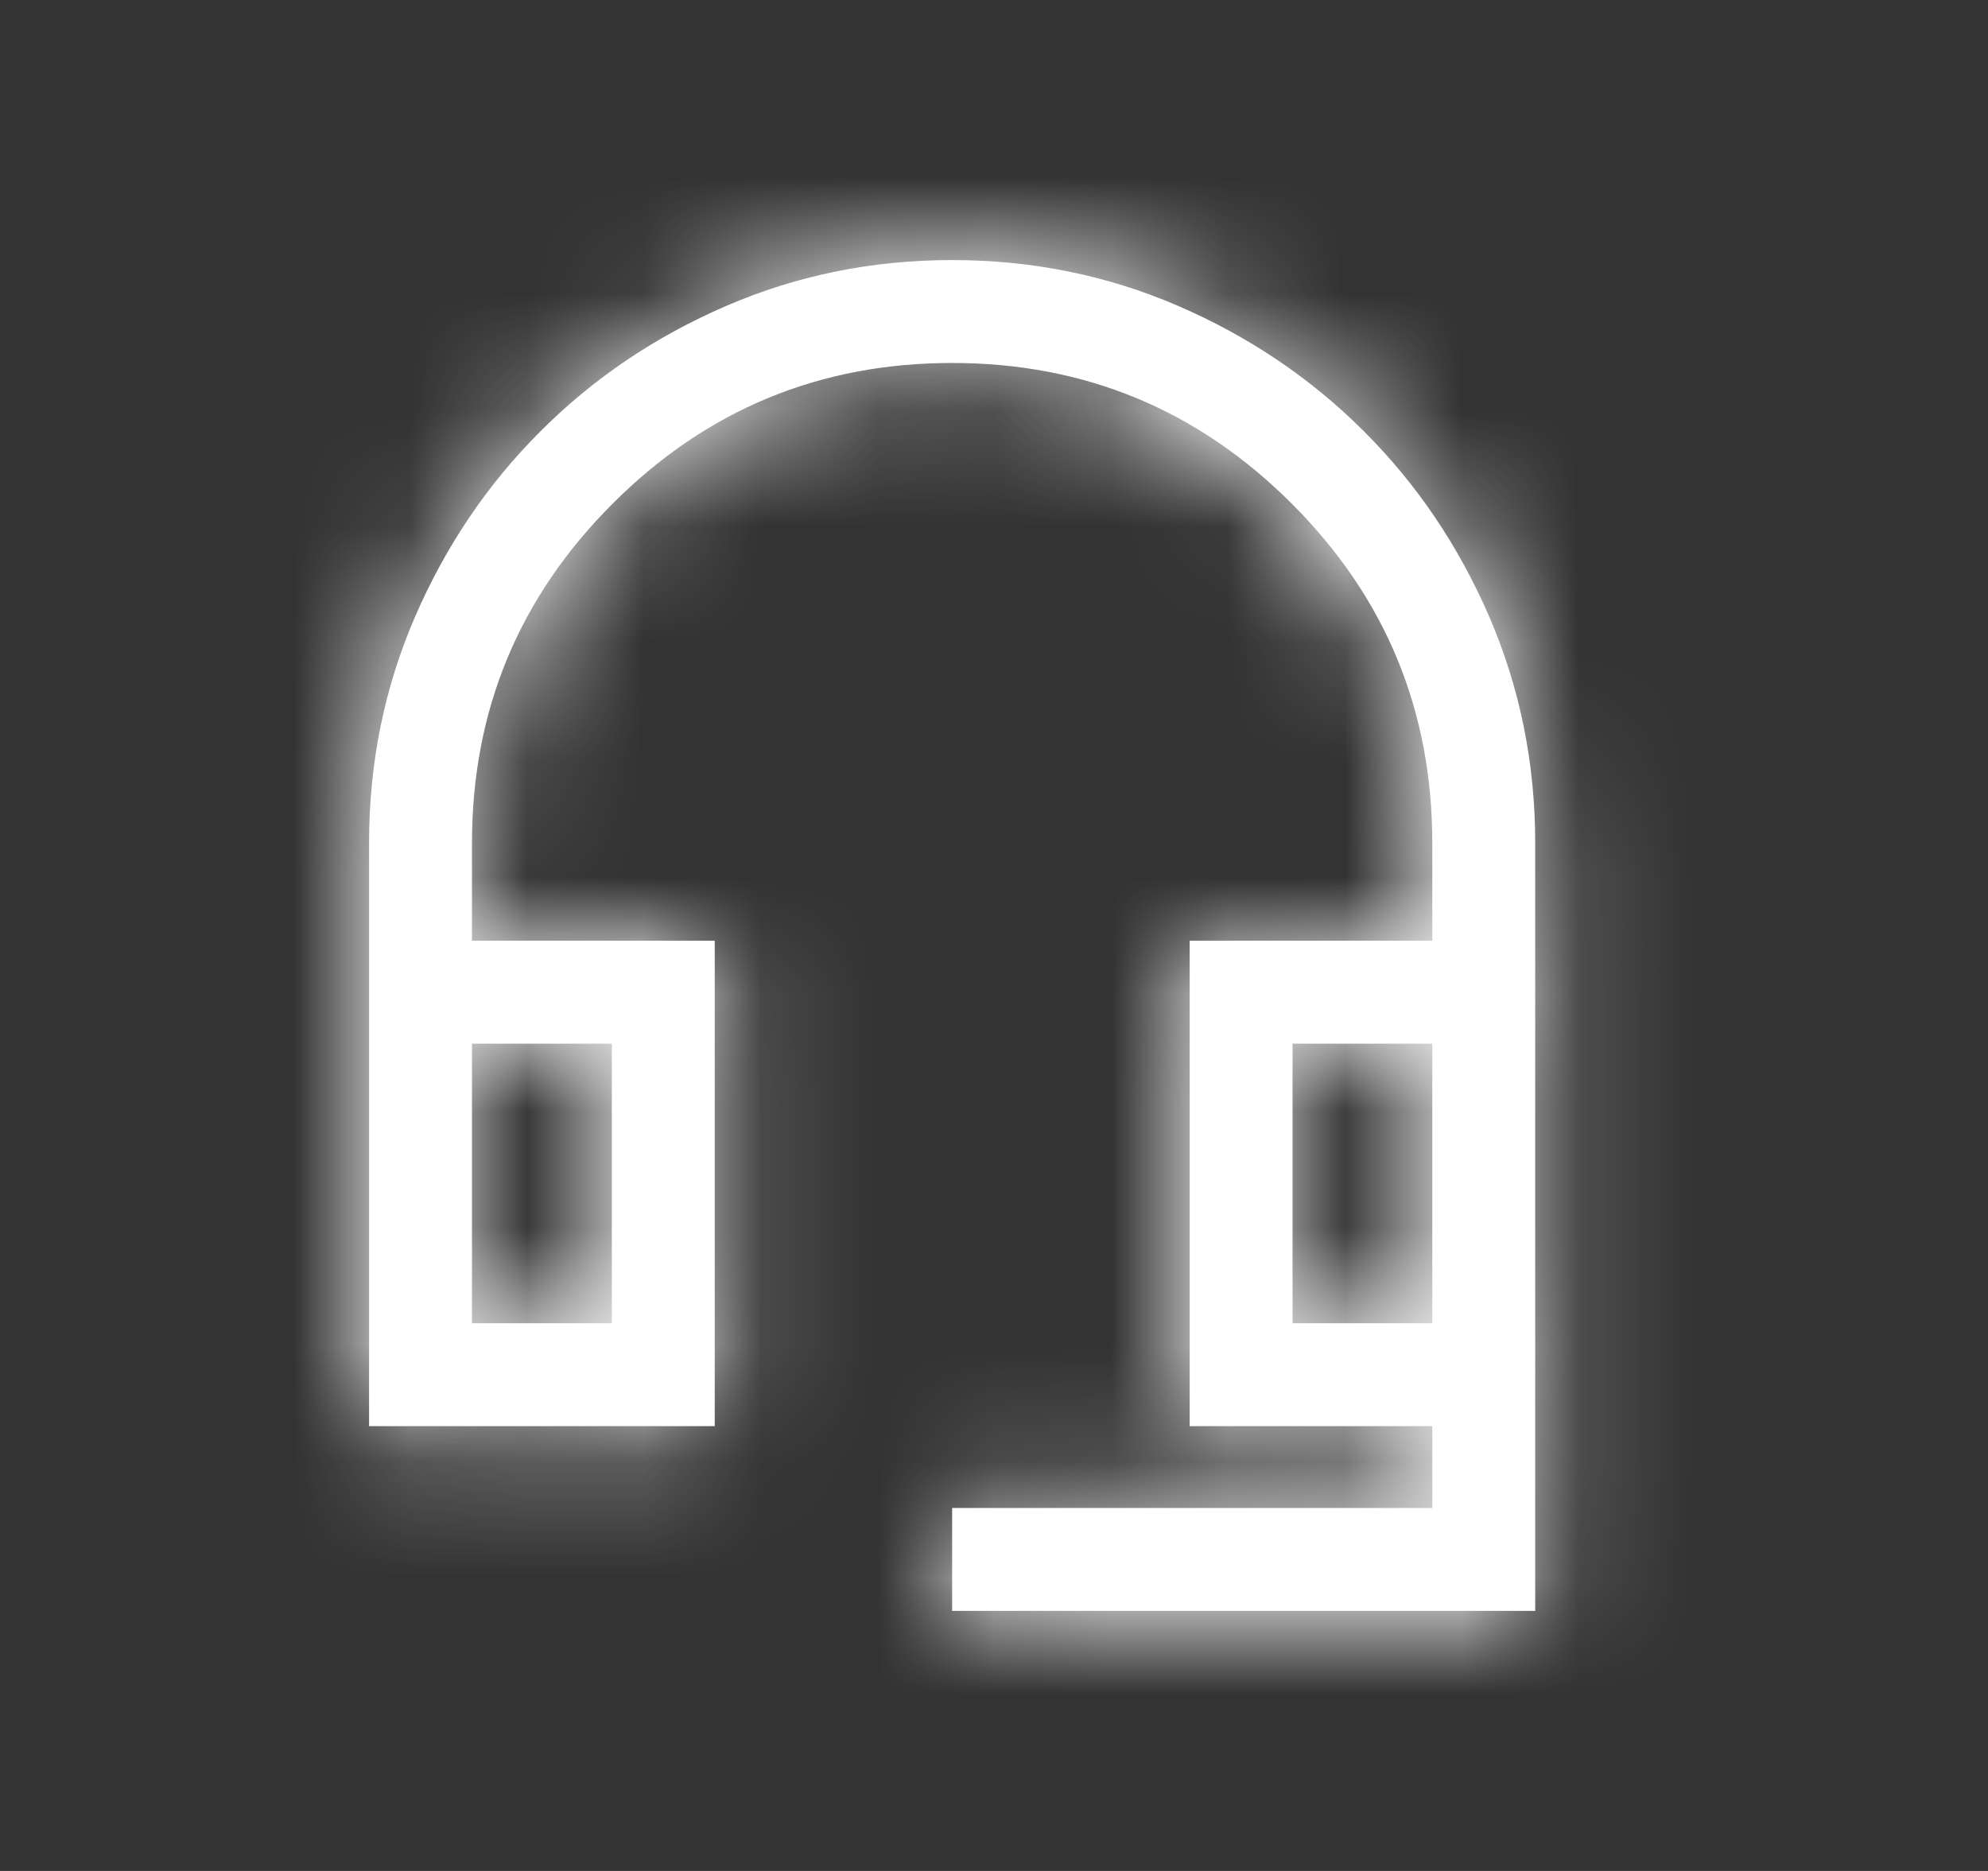 <svg width="17" height="16" viewBox="0 0 17 16" fill="none" xmlns="http://www.w3.org/2000/svg">
<rect x="0" y="0" width="17" height="16" fill="#333333" stroke="none"/>
<g id="headset_mic_24dp_5F6368_FILL0_wght300_GRAD0_opsz24 2">
<g id="Vector">
<mask id="path-1-inside-1_6375_127147" fill="white">
<path d="M8.142 13.776V12.896H12.248V12.196H10.173V8.045H12.248V7.21C12.248 6.076 11.848 5.108 11.046 4.307C10.244 3.505 9.276 3.104 8.142 3.104C7.008 3.104 6.04 3.505 5.239 4.307C4.437 5.108 4.036 6.076 4.036 7.21V8.045H6.112V12.196H3.156V7.208C3.156 6.525 3.287 5.88 3.549 5.275C3.811 4.67 4.168 4.141 4.621 3.689C5.073 3.236 5.602 2.879 6.208 2.617C6.813 2.355 7.458 2.224 8.142 2.224C8.826 2.224 9.471 2.355 10.077 2.617C10.682 2.879 11.211 3.236 11.664 3.689C12.117 4.141 12.474 4.67 12.736 5.276C12.997 5.882 13.128 6.526 13.128 7.21V13.776H8.142ZM4.036 11.316H5.232V8.925H4.036V11.316ZM11.053 11.316H12.248V8.925H11.053V11.316Z"/>
</mask>
<path d="M8.142 13.776V12.896H12.248V12.196H10.173V8.045H12.248V7.21C12.248 6.076 11.848 5.108 11.046 4.307C10.244 3.505 9.276 3.104 8.142 3.104C7.008 3.104 6.04 3.505 5.239 4.307C4.437 5.108 4.036 6.076 4.036 7.21V8.045H6.112V12.196H3.156V7.208C3.156 6.525 3.287 5.88 3.549 5.275C3.811 4.67 4.168 4.141 4.621 3.689C5.073 3.236 5.602 2.879 6.208 2.617C6.813 2.355 7.458 2.224 8.142 2.224C8.826 2.224 9.471 2.355 10.077 2.617C10.682 2.879 11.211 3.236 11.664 3.689C12.117 4.141 12.474 4.67 12.736 5.276C12.997 5.882 13.128 6.526 13.128 7.21V13.776H8.142ZM4.036 11.316H5.232V8.925H4.036V11.316ZM11.053 11.316H12.248V8.925H11.053V11.316Z" fill="white"/>
<path d="M8.142 13.776H-210.858V232.776H8.142V13.776ZM8.142 12.896V-206.104H-210.858V12.896H8.142ZM12.248 12.896V231.896H231.248V12.896H12.248ZM12.248 12.196H231.248V-206.804H12.248V12.196ZM10.173 12.196H-208.827V231.196H10.173V12.196ZM10.173 8.045V-210.955H-208.827V8.045H10.173ZM12.248 8.045V227.045H231.248V8.045H12.248ZM4.036 8.045H-214.964V227.045H4.036V8.045ZM6.112 8.045H225.112V-210.955H6.112V8.045ZM6.112 12.196V231.196H225.112V12.196H6.112ZM3.156 12.196H-215.844V231.196H3.156V12.196ZM4.621 3.689L159.46 158.562L159.477 158.545L159.494 158.528L4.621 3.689ZM11.664 3.689L-143.209 158.528L-143.192 158.545L-143.176 158.562L11.664 3.689ZM13.128 13.776V232.776H232.128V13.776H13.128ZM4.036 11.316H-214.964V230.316H4.036V11.316ZM5.232 11.316V230.316H224.232V11.316H5.232ZM5.232 8.925H224.232V-210.075H5.232V8.925ZM4.036 8.925V-210.075H-214.964V8.925H4.036ZM11.053 11.316H-207.947V230.316H11.053V11.316ZM12.248 11.316V230.316H231.248V11.316H12.248ZM12.248 8.925H231.248V-210.075H12.248V8.925ZM11.053 8.925V-210.075H-207.947V8.925H11.053ZM227.142 13.776V12.896H-210.858V13.776H227.142ZM8.142 231.896H12.248V-206.104H8.142V231.896ZM231.248 12.896V12.196H-206.752V12.896H231.248ZM12.248 -206.804H10.173V231.196H12.248V-206.804ZM229.173 12.196V8.045H-208.827V12.196H229.173ZM10.173 227.045H12.248V-210.955H10.173V227.045ZM231.248 8.045V7.21H-206.752V8.045H231.248ZM231.248 7.21C231.248 -51.987 207.788 -108.664 165.902 -150.55L-143.811 159.163C-162.062 140.911 -178.704 117.639 -190.387 89.429C-202.069 61.221 -206.752 33.005 -206.752 7.21H231.248ZM165.902 -150.55C124.016 -192.435 67.339 -215.896 8.142 -215.896V222.104C-17.652 222.104 -45.868 217.422 -74.077 205.74C-102.286 194.057 -125.559 177.415 -143.811 159.163L165.902 -150.55ZM8.142 -215.896C-51.055 -215.896 -107.732 -192.435 -149.618 -150.55L160.095 159.163C141.843 177.415 118.571 194.057 90.361 205.74C62.153 217.422 33.937 222.104 8.142 222.104V-215.896ZM-149.618 -150.55C-191.504 -108.664 -214.964 -51.987 -214.964 7.21H223.036C223.036 33.005 218.354 61.221 206.672 89.429C194.989 117.639 178.347 140.911 160.095 159.163L-149.618 -150.55ZM-214.964 7.21V8.045H223.036V7.21H-214.964ZM4.036 227.045H6.112V-210.955H4.036V227.045ZM-212.888 8.045V12.196H225.112V8.045H-212.888ZM6.112 -206.804H3.156V231.196H6.112V-206.804ZM222.156 12.196V7.208H-215.844V12.196H222.156ZM222.156 7.208C222.156 35.302 216.602 64.357 204.552 92.217L-197.454 -81.667C-210.028 -52.597 -215.844 -22.252 -215.844 7.208H222.156ZM204.552 92.217C194.18 116.196 179.125 138.901 159.46 158.562L-150.219 -151.184C-170.789 -130.619 -186.559 -106.856 -197.454 -81.667L204.552 92.217ZM159.494 158.528C139.804 178.222 117.073 193.28 93.091 203.645L-80.675 -198.411C-105.869 -187.523 -129.658 -171.75 -150.253 -151.151L159.494 158.528ZM93.091 203.645C65.247 215.679 36.213 221.224 8.142 221.224V-216.776C-21.297 -216.776 -51.621 -210.968 -80.675 -198.411L93.091 203.645ZM8.142 221.224C-19.929 221.224 -48.963 215.679 -76.806 203.645L96.96 -198.411C67.905 -210.968 37.581 -216.776 8.142 -216.776V221.224ZM-76.806 203.645C-100.789 193.28 -123.519 178.222 -143.209 158.528L166.537 -151.151C145.942 -171.751 122.153 -187.523 96.96 -198.411L-76.806 203.645ZM-143.176 158.562C-162.87 138.872 -177.928 116.142 -188.293 92.159L213.764 -81.607C202.875 -106.801 187.103 -130.589 166.504 -151.184L-143.176 158.562ZM-188.293 92.159C-200.326 64.316 -205.872 35.282 -205.872 7.21H232.128C232.128 -22.229 226.321 -52.553 213.764 -81.607L-188.293 92.159ZM-205.872 7.21V13.776H232.128V7.21H-205.872ZM13.128 -205.224H8.142V232.776H13.128V-205.224ZM4.036 230.316H5.232V-207.684H4.036V230.316ZM224.232 11.316V8.925H-213.768V11.316H224.232ZM5.232 -210.075H4.036V227.925H5.232V-210.075ZM-214.964 8.925V11.316H223.036V8.925H-214.964ZM11.053 230.316H12.248V-207.684H11.053V230.316ZM231.248 11.316V8.925H-206.752V11.316H231.248ZM12.248 -210.075H11.053V227.925H12.248V-210.075ZM-207.947 8.925V11.316H230.053V8.925H-207.947Z" fill="white" mask="url(#path-1-inside-1_6375_127147)"/>
</g>
</g>
</svg>
